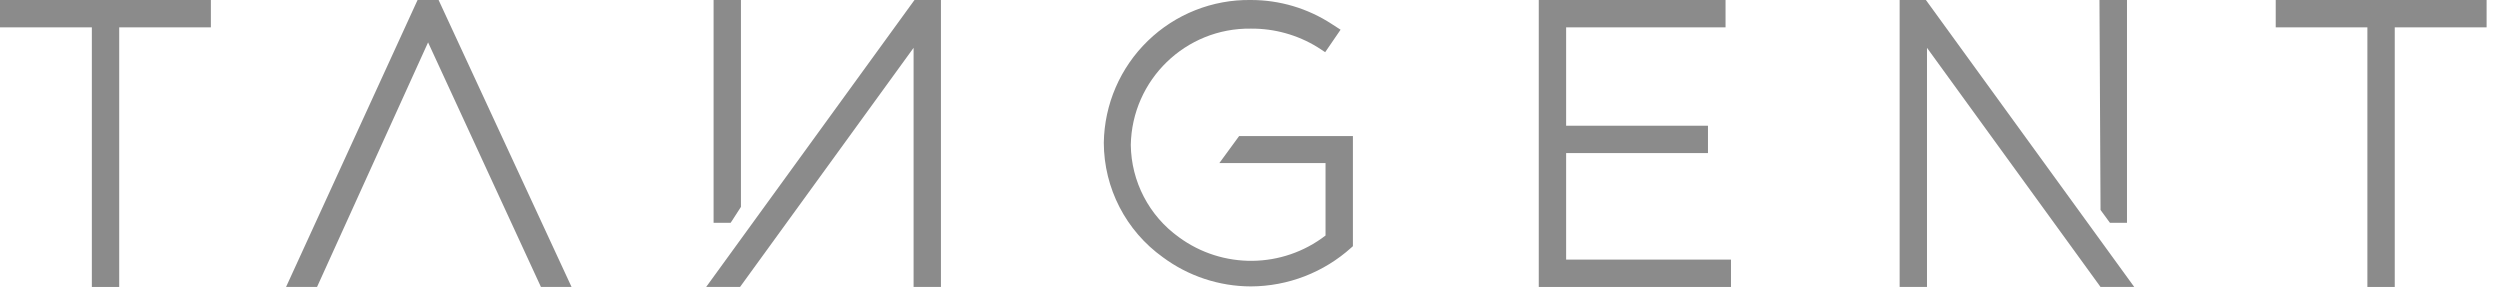 <?xml version="1.0" encoding="UTF-8"?>
<svg width="255px" height="30px" viewBox="0 0 255 30" version="1.1" xmlns="http://www.w3.org/2000/svg" xmlns:xlink="http://www.w3.org/1999/xlink">
    <title>Design. Engineer. Optimise.  Tangent</title>
    <g id="New-Website-Layouts" stroke="none" stroke-width="1" fill="none" fill-rule="evenodd">
        <g id="01-Homepage" transform="translate(-1070, -864)" fill="#8B8B8B" fill-rule="nonzero">
            <g id="Design.-Engineer.-Optimise.--Tangent" transform="translate(1070, 864)">
                <polygon id="Path" points="0 2.79 9.368 2.79 9.368 29.27 12.159 29.27 12.159 2.79 21.509 2.79 21.509 0 0 0"></polygon>
                <polygon id="Path" points="42.592 0 29.177 29.27 32.337 29.27 43.664 4.324 55.176 29.27 58.299 29.27 44.736 0"></polygon>
                <path d="M74.671,22.507 L75.576,21.102 L75.576,0 L72.786,0 L72.786,22.728 L74.523,22.728 L74.671,22.507 L74.671,22.507 Z M72.028,29.27 L75.484,29.27 L93.186,4.878 L93.186,29.27 L95.976,29.27 L95.976,0 L93.278,0 L72.028,29.27 L72.028,29.27 Z" id="Shape"></path>
                <path d="M124.377,16.63 L135.205,16.63 L135.205,24.022 C130.81,27.404 124.708,27.471 120.238,24.188 C117.204,22.009 115.386,18.518 115.341,14.783 C115.463,8.13 120.939,2.827 127.592,2.92 C129.985,2.9 132.335,3.553 134.374,4.804 L135.168,5.322 L136.739,3.03 L135.852,2.458 C133.397,0.851 130.526,-0.003 127.592,-5.44703171e-16 C123.672,-0.059 119.888,1.442 117.074,4.172 C114.26,6.903 112.646,10.64 112.588,14.561 C112.601,19.196 114.843,23.541 118.612,26.239 C121.211,28.165 124.358,29.208 127.592,29.214 C131.375,29.199 135.019,27.791 137.829,25.26 L137.996,25.112 L137.996,13.877 L126.391,13.877 L124.377,16.63 Z" id="Path"></path>
                <polygon id="Path" points="159.745 15.614 174.213 15.614 174.213 12.824 159.745 12.824 159.745 2.79 176.005 2.79 176.005 0 156.954 0 156.954 29.27 176.56 29.27 176.56 26.479 159.745 26.479"></polygon>
                <path d="M215.216,22.728 L216.953,22.728 L216.953,0 L214.145,0 L214.255,21.416 L215.216,22.728 Z M193.763,0 L193.763,29.27 L196.553,29.27 L196.553,4.878 L214.255,29.27 L217.692,29.27 L196.442,0 L193.763,0 Z" id="Shape"></path>
                <polygon id="Path" points="232.124 0 232.124 2.79 241.474 2.79 241.474 29.27 244.264 29.27 244.264 2.79 253.633 2.79 253.633 0 232.124 0"></polygon>
            </g>
        </g>
    </g>
</svg>